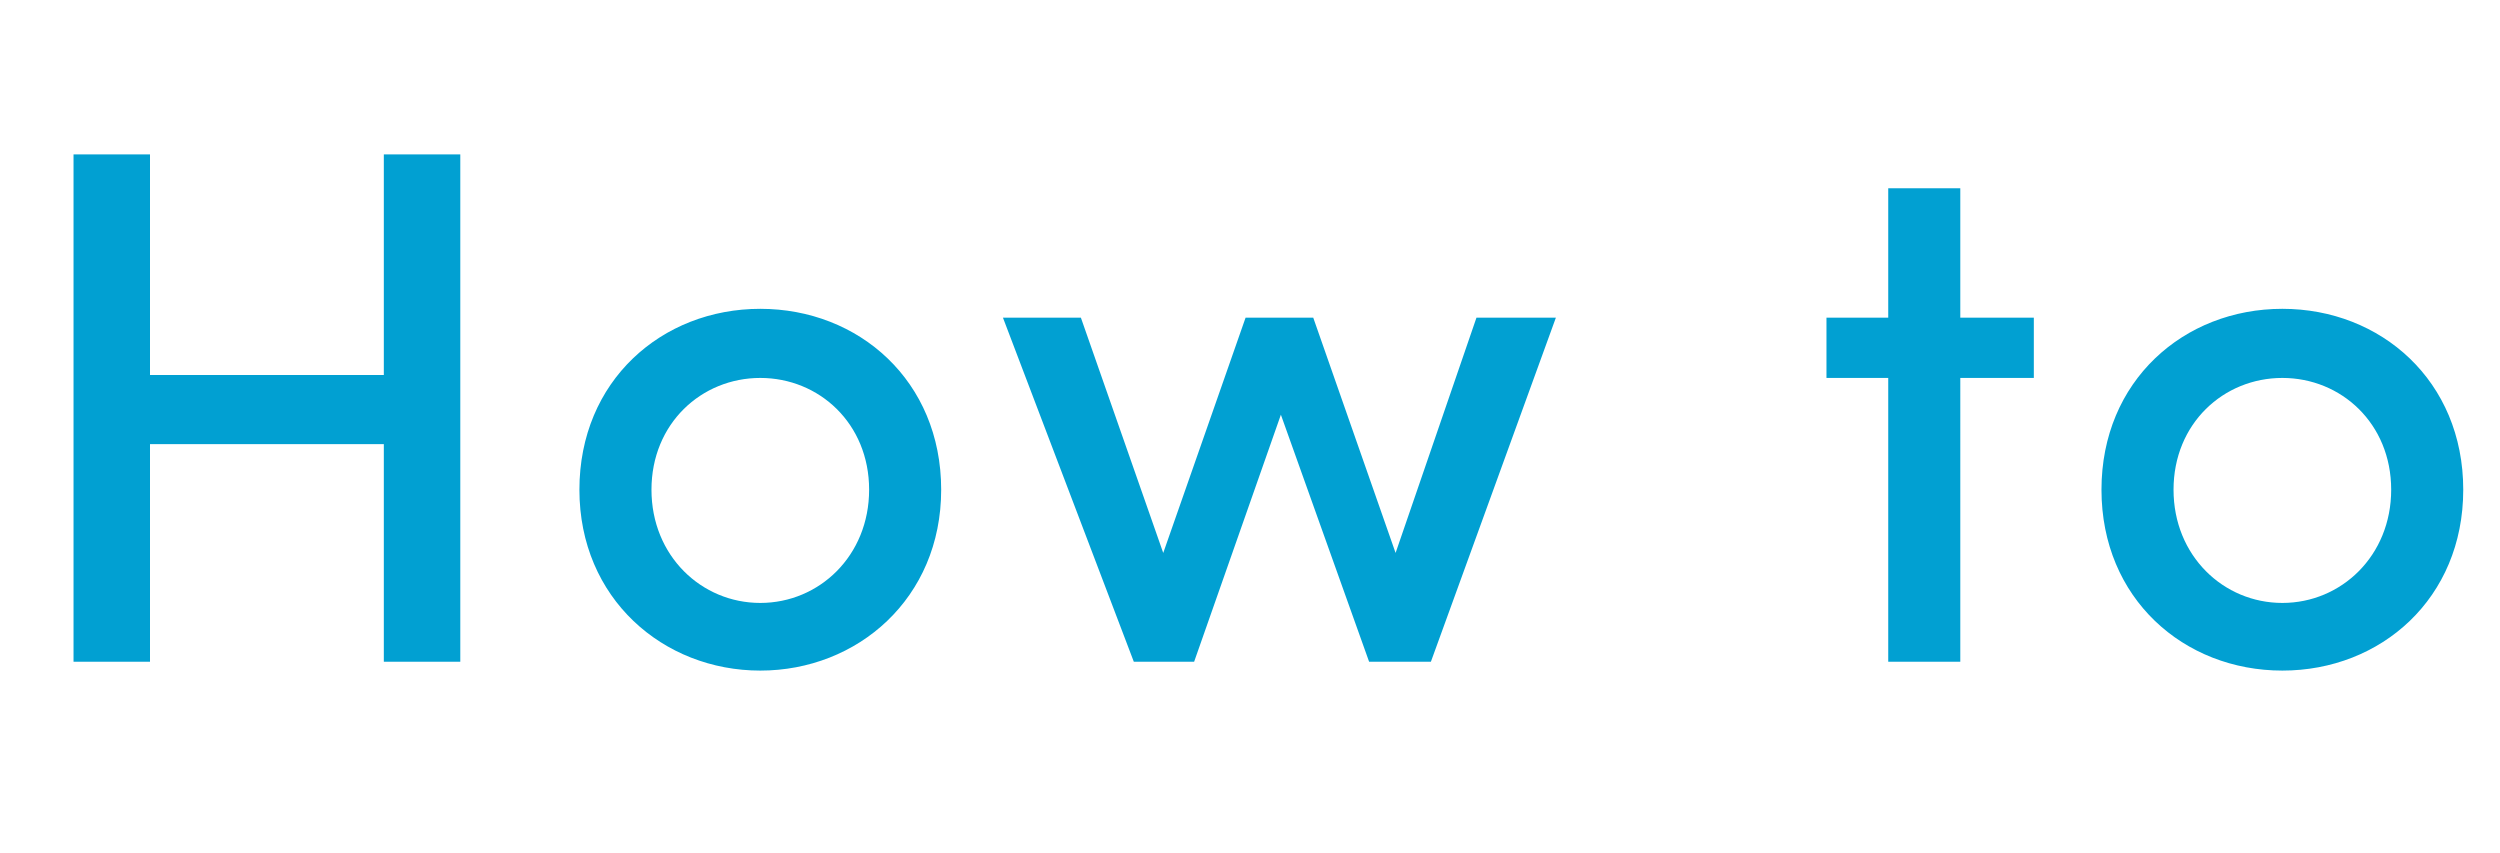 <svg data-name="レイヤー_1" xmlns="http://www.w3.org/2000/svg" viewBox="0 0 170 58"><path d="M26.1 10.5h5.2V45h-5.2V30.2H10.2V45H5V10.5h5.2v15h15.9v-15zm13.3 22.8C39.4 25.9 45 21 51.7 21S64 25.9 64 33.3s-5.7 12.3-12.3 12.3-12.3-4.9-12.3-12.3zm19.7 0c0-4.5-3.4-7.6-7.4-7.6s-7.4 3.1-7.4 7.6 3.4 7.7 7.4 7.7 7.4-3.2 7.4-7.7zm41.4-11.7h5.3L97.3 45h-4.2l-6-16.8L81.2 45h-4.1l-8.9-23.4h5.3l5.6 16 5.6-16h4.6l5.6 16 5.5-16zm37.8 0v4.1h-5V45h-4.9V25.7h-4.2v-4.1h4.2v-8.8h4.9v8.8h5zm4.6 11.7c0-7.4 5.6-12.3 12.3-12.3s12.3 4.9 12.3 12.3-5.6 12.3-12.3 12.3-12.3-4.9-12.3-12.3zm19.7 0c0-4.5-3.4-7.6-7.4-7.6s-7.4 3.1-7.4 7.6 3.4 7.7 7.4 7.7 7.4-3.2 7.4-7.7z" fill="#01a0d2"/></svg>